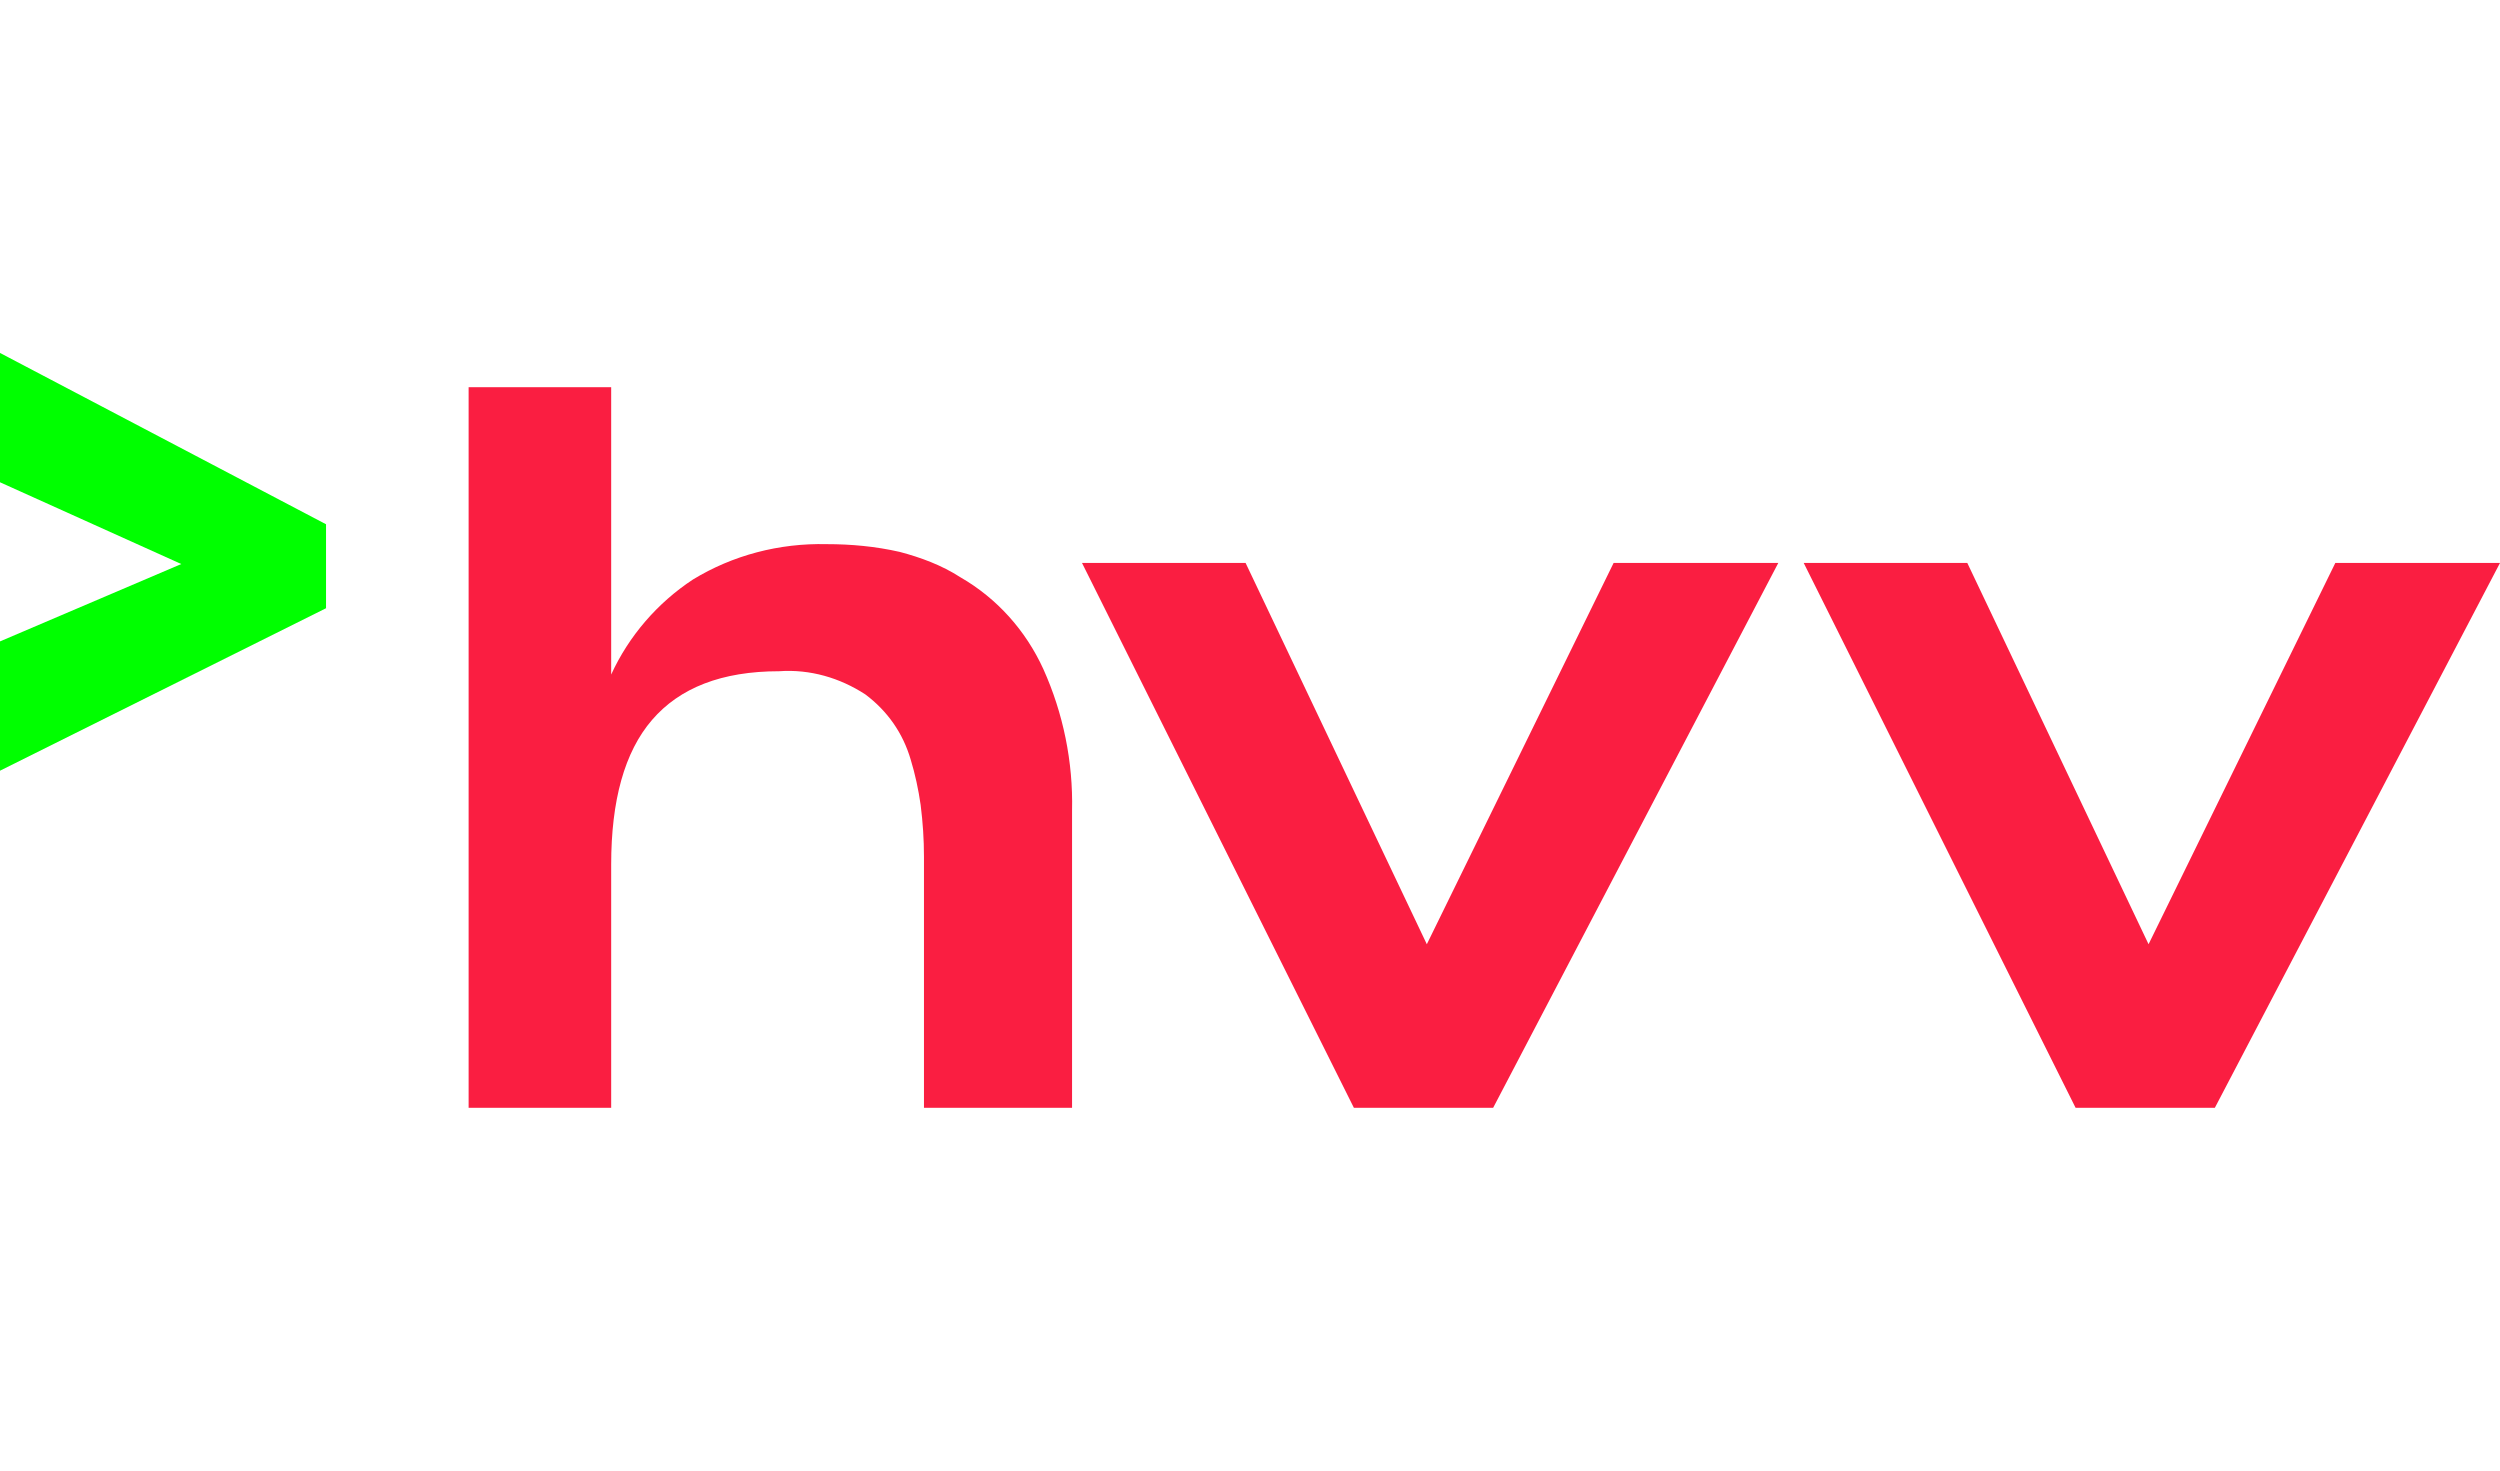 <svg width="85" height="50" viewBox="0 0 85 50" fill="none" xmlns="http://www.w3.org/2000/svg">
<path d="M75.305 37.665H70.57L61.326 19.14H66.888L73.051 32.104L79.401 19.14H85L75.305 37.665ZM50.767 37.665H46.032L36.788 19.14H42.35L48.512 32.104L54.863 19.14H60.462L50.767 37.665ZM20.78 29.398V37.665H15.933V13.165H20.78V22.935C21.382 21.62 22.359 20.493 23.561 19.703C24.914 18.877 26.492 18.463 28.108 18.501C28.935 18.501 29.762 18.576 30.588 18.764C31.302 18.952 32.016 19.215 32.655 19.628C33.895 20.342 34.872 21.432 35.473 22.747C36.15 24.25 36.488 25.904 36.45 27.557V37.665H31.415V29.135C31.415 28.534 31.377 27.97 31.302 27.369C31.227 26.843 31.114 26.317 30.964 25.828C30.701 24.927 30.175 24.175 29.423 23.611C28.559 23.048 27.544 22.747 26.492 22.822C24.538 22.822 23.11 23.386 22.171 24.476C21.231 25.566 20.78 27.219 20.78 29.398Z" fill="#FA1E41"/>
<path d="M0 12V16.397L6.163 19.177L0 21.808V26.204L11.085 20.68V17.825L0 12Z" fill="#00FF00"/>
</svg>
